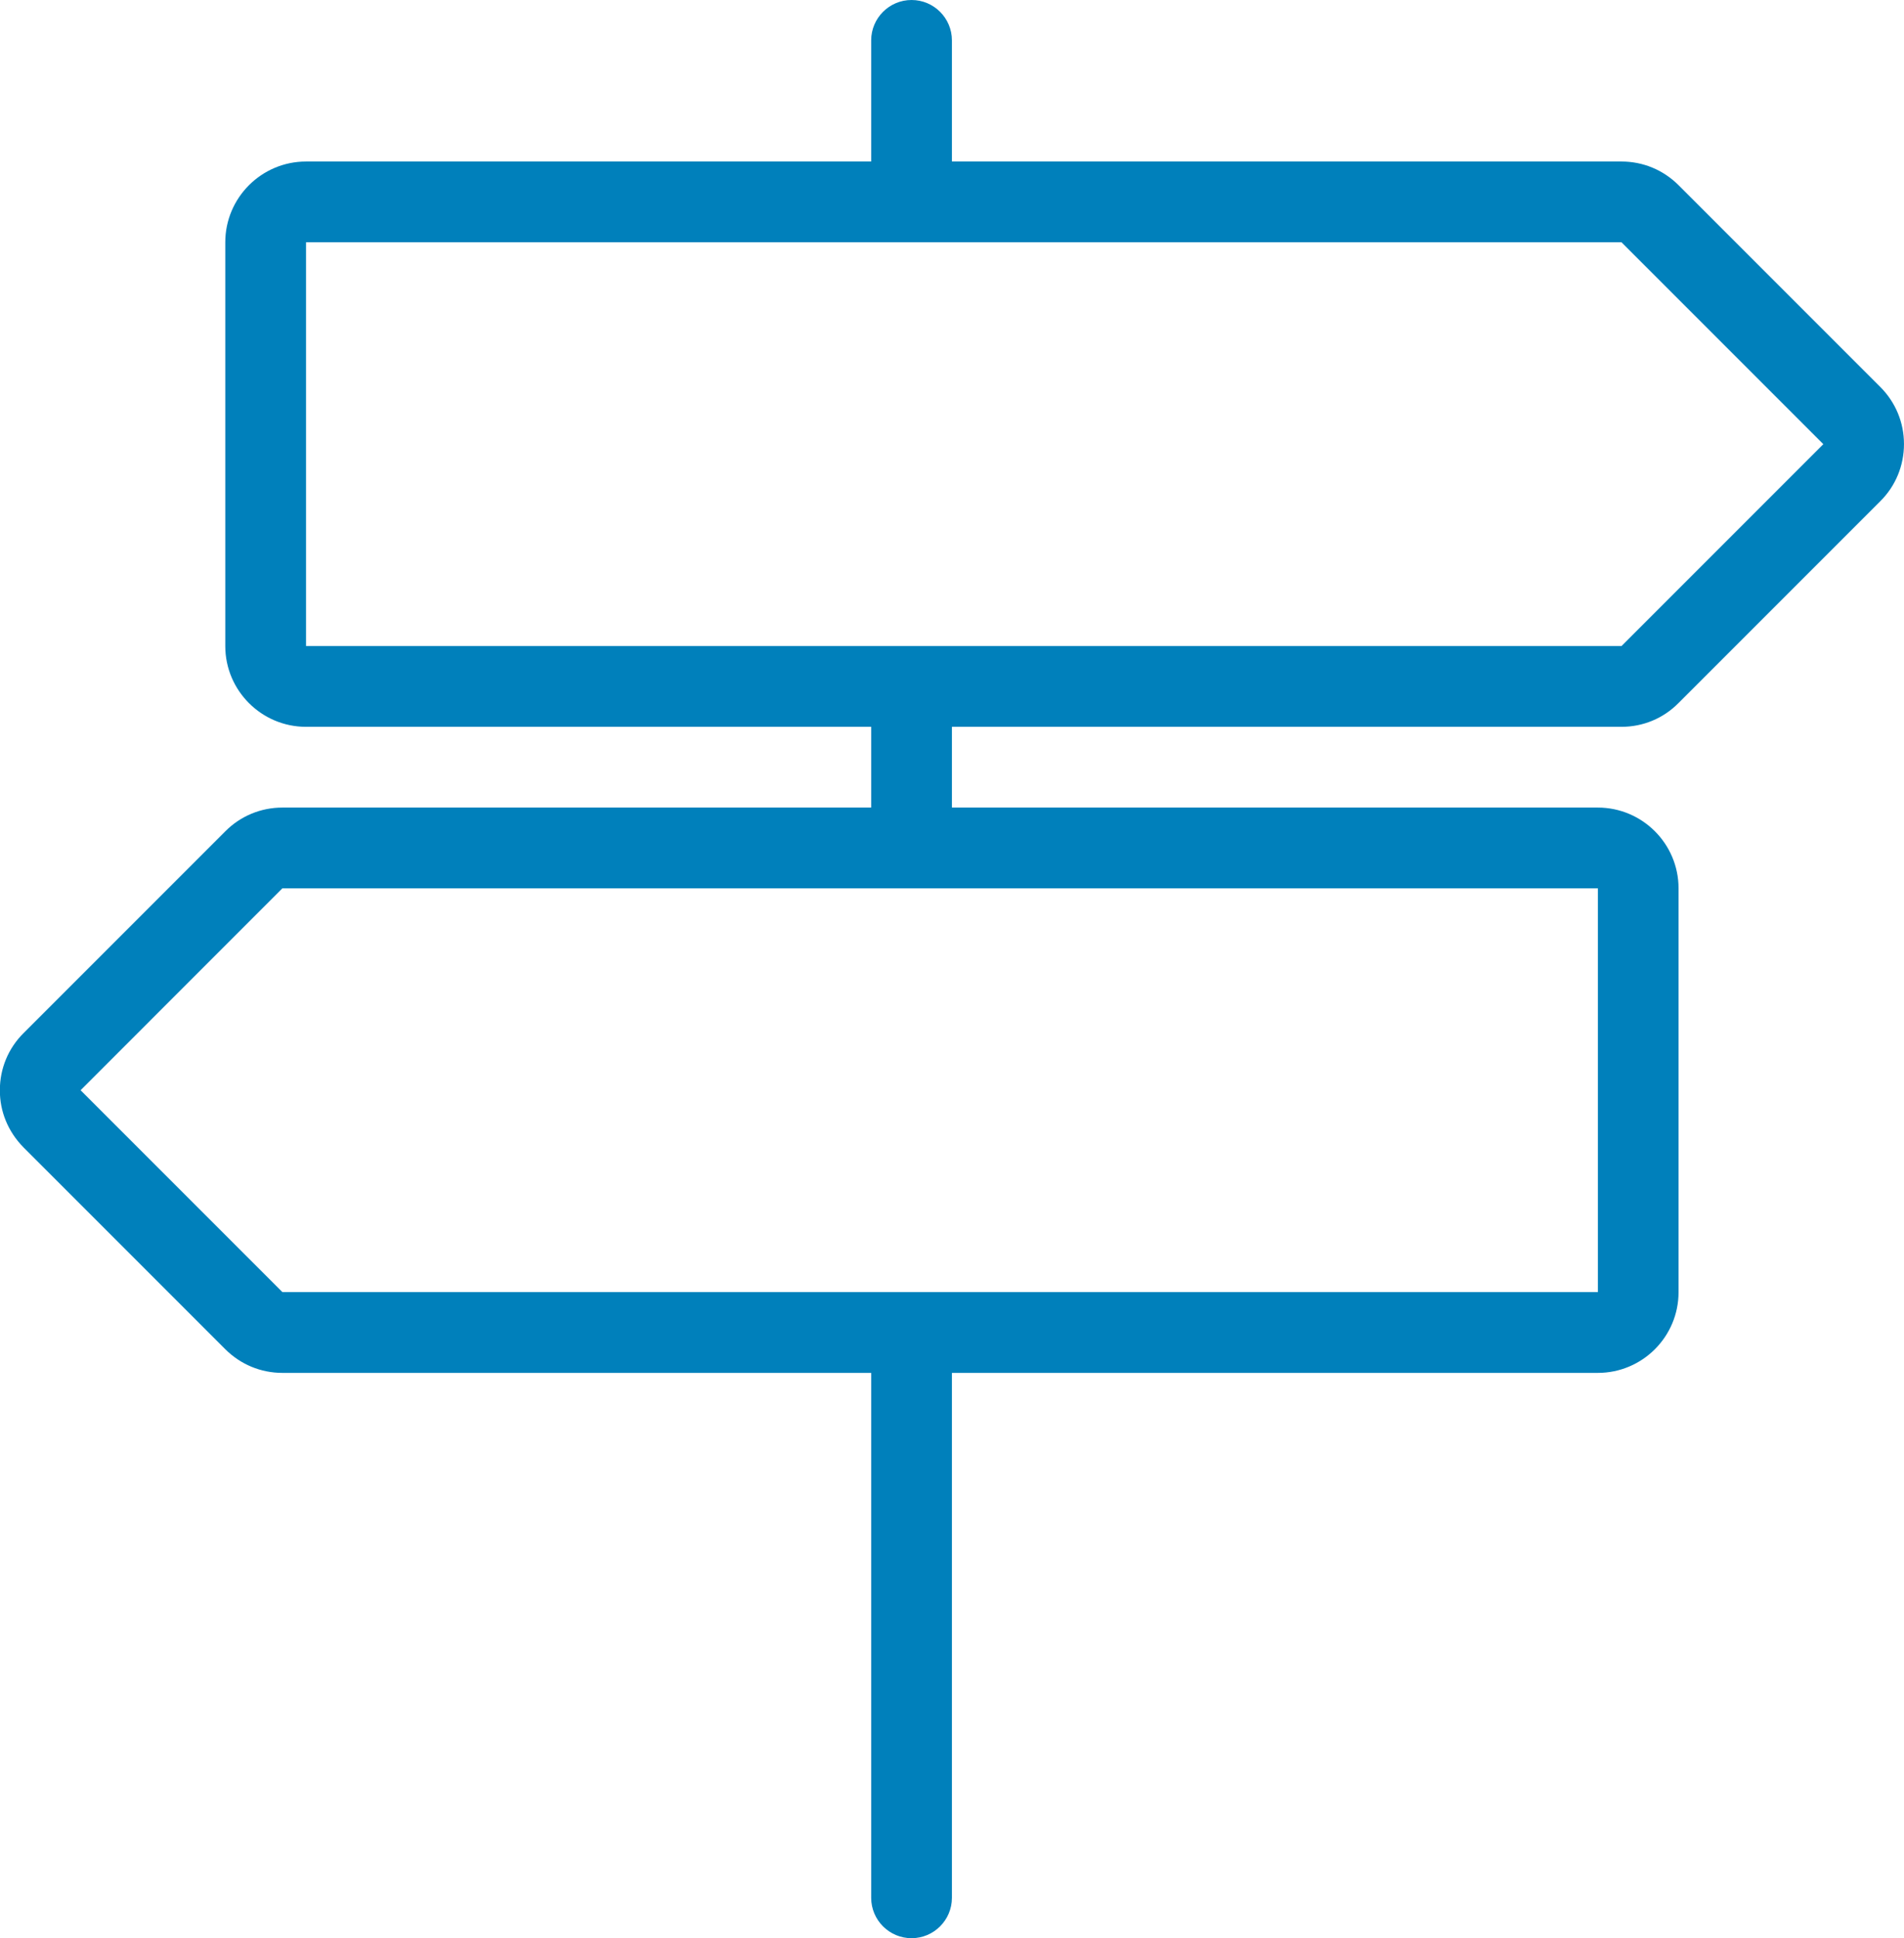 <?xml version="1.0" encoding="UTF-8"?>
<svg width="226px" height="230px" viewBox="0 0 226 230" version="1.1" xmlns="http://www.w3.org/2000/svg" xmlns:xlink="http://www.w3.org/1999/xlink">
    <!-- Generator: Sketch 63.1 (92452) - https://sketch.com -->
    <title>business-crossroad</title>
    <desc>Created with Sketch.</desc>
    <g id="Page-1" stroke="none" stroke-width="1" fill="none" fill-rule="evenodd">
        <g id="icons" transform="translate(-99, -1236)" fill="#0080BB" fill-rule="nonzero">
            <g id="business-crossroad" transform="translate(98, 1236)">
                <path d="M109.199,230 C106.554,230 104.407,227.853 104.407,225.208 L104.407,162.917 L34.516,162.917 C31.967,162.917 29.561,161.92 27.75,160.118 L3.792,136.16 C1.952,134.291 0.974,131.895 0.984,129.365 C0.984,126.807 1.98,124.401 3.801,122.59 L27.76,98.632 C29.561,96.83 31.967,95.833 34.516,95.833 L104.407,95.833 L104.407,86.25 L37.324,86.25 C32.043,86.25 27.74,81.947 27.74,76.667 L27.74,28.75 C27.74,23.47 32.043,19.167 37.324,19.167 L104.407,19.167 L104.407,4.792 C104.407,2.147 106.554,0 109.199,0 C111.844,0 113.99,2.147 113.99,4.792 L113.99,19.167 L193.465,19.167 C196.024,19.167 198.42,20.163 200.231,21.965 L224.189,45.923 C225.991,47.725 226.997,50.13 226.997,52.689 C226.997,55.248 226.01,57.663 224.199,59.465 C224.17,59.493 200.231,83.433 200.231,83.433 C198.429,85.253 196.024,86.25 193.465,86.25 L113.99,86.25 L113.99,95.833 L190.657,95.833 C195.947,95.833 200.24,100.136 200.24,105.417 L200.24,153.333 C200.24,158.623 195.947,162.917 190.657,162.917 L113.99,162.917 L113.99,225.208 C113.99,227.853 111.844,230 109.199,230 Z M10.567,129.375 L34.525,153.333 L190.667,153.333 L190.667,105.417 L34.516,105.417 L10.567,129.375 Z M37.324,76.667 L193.465,76.667 L217.423,52.708 L193.465,28.75 L37.324,28.75 L37.324,28.75 L37.324,76.667 Z" id="Shape"></path>
            </g>
        </g>
    </g>
</svg>